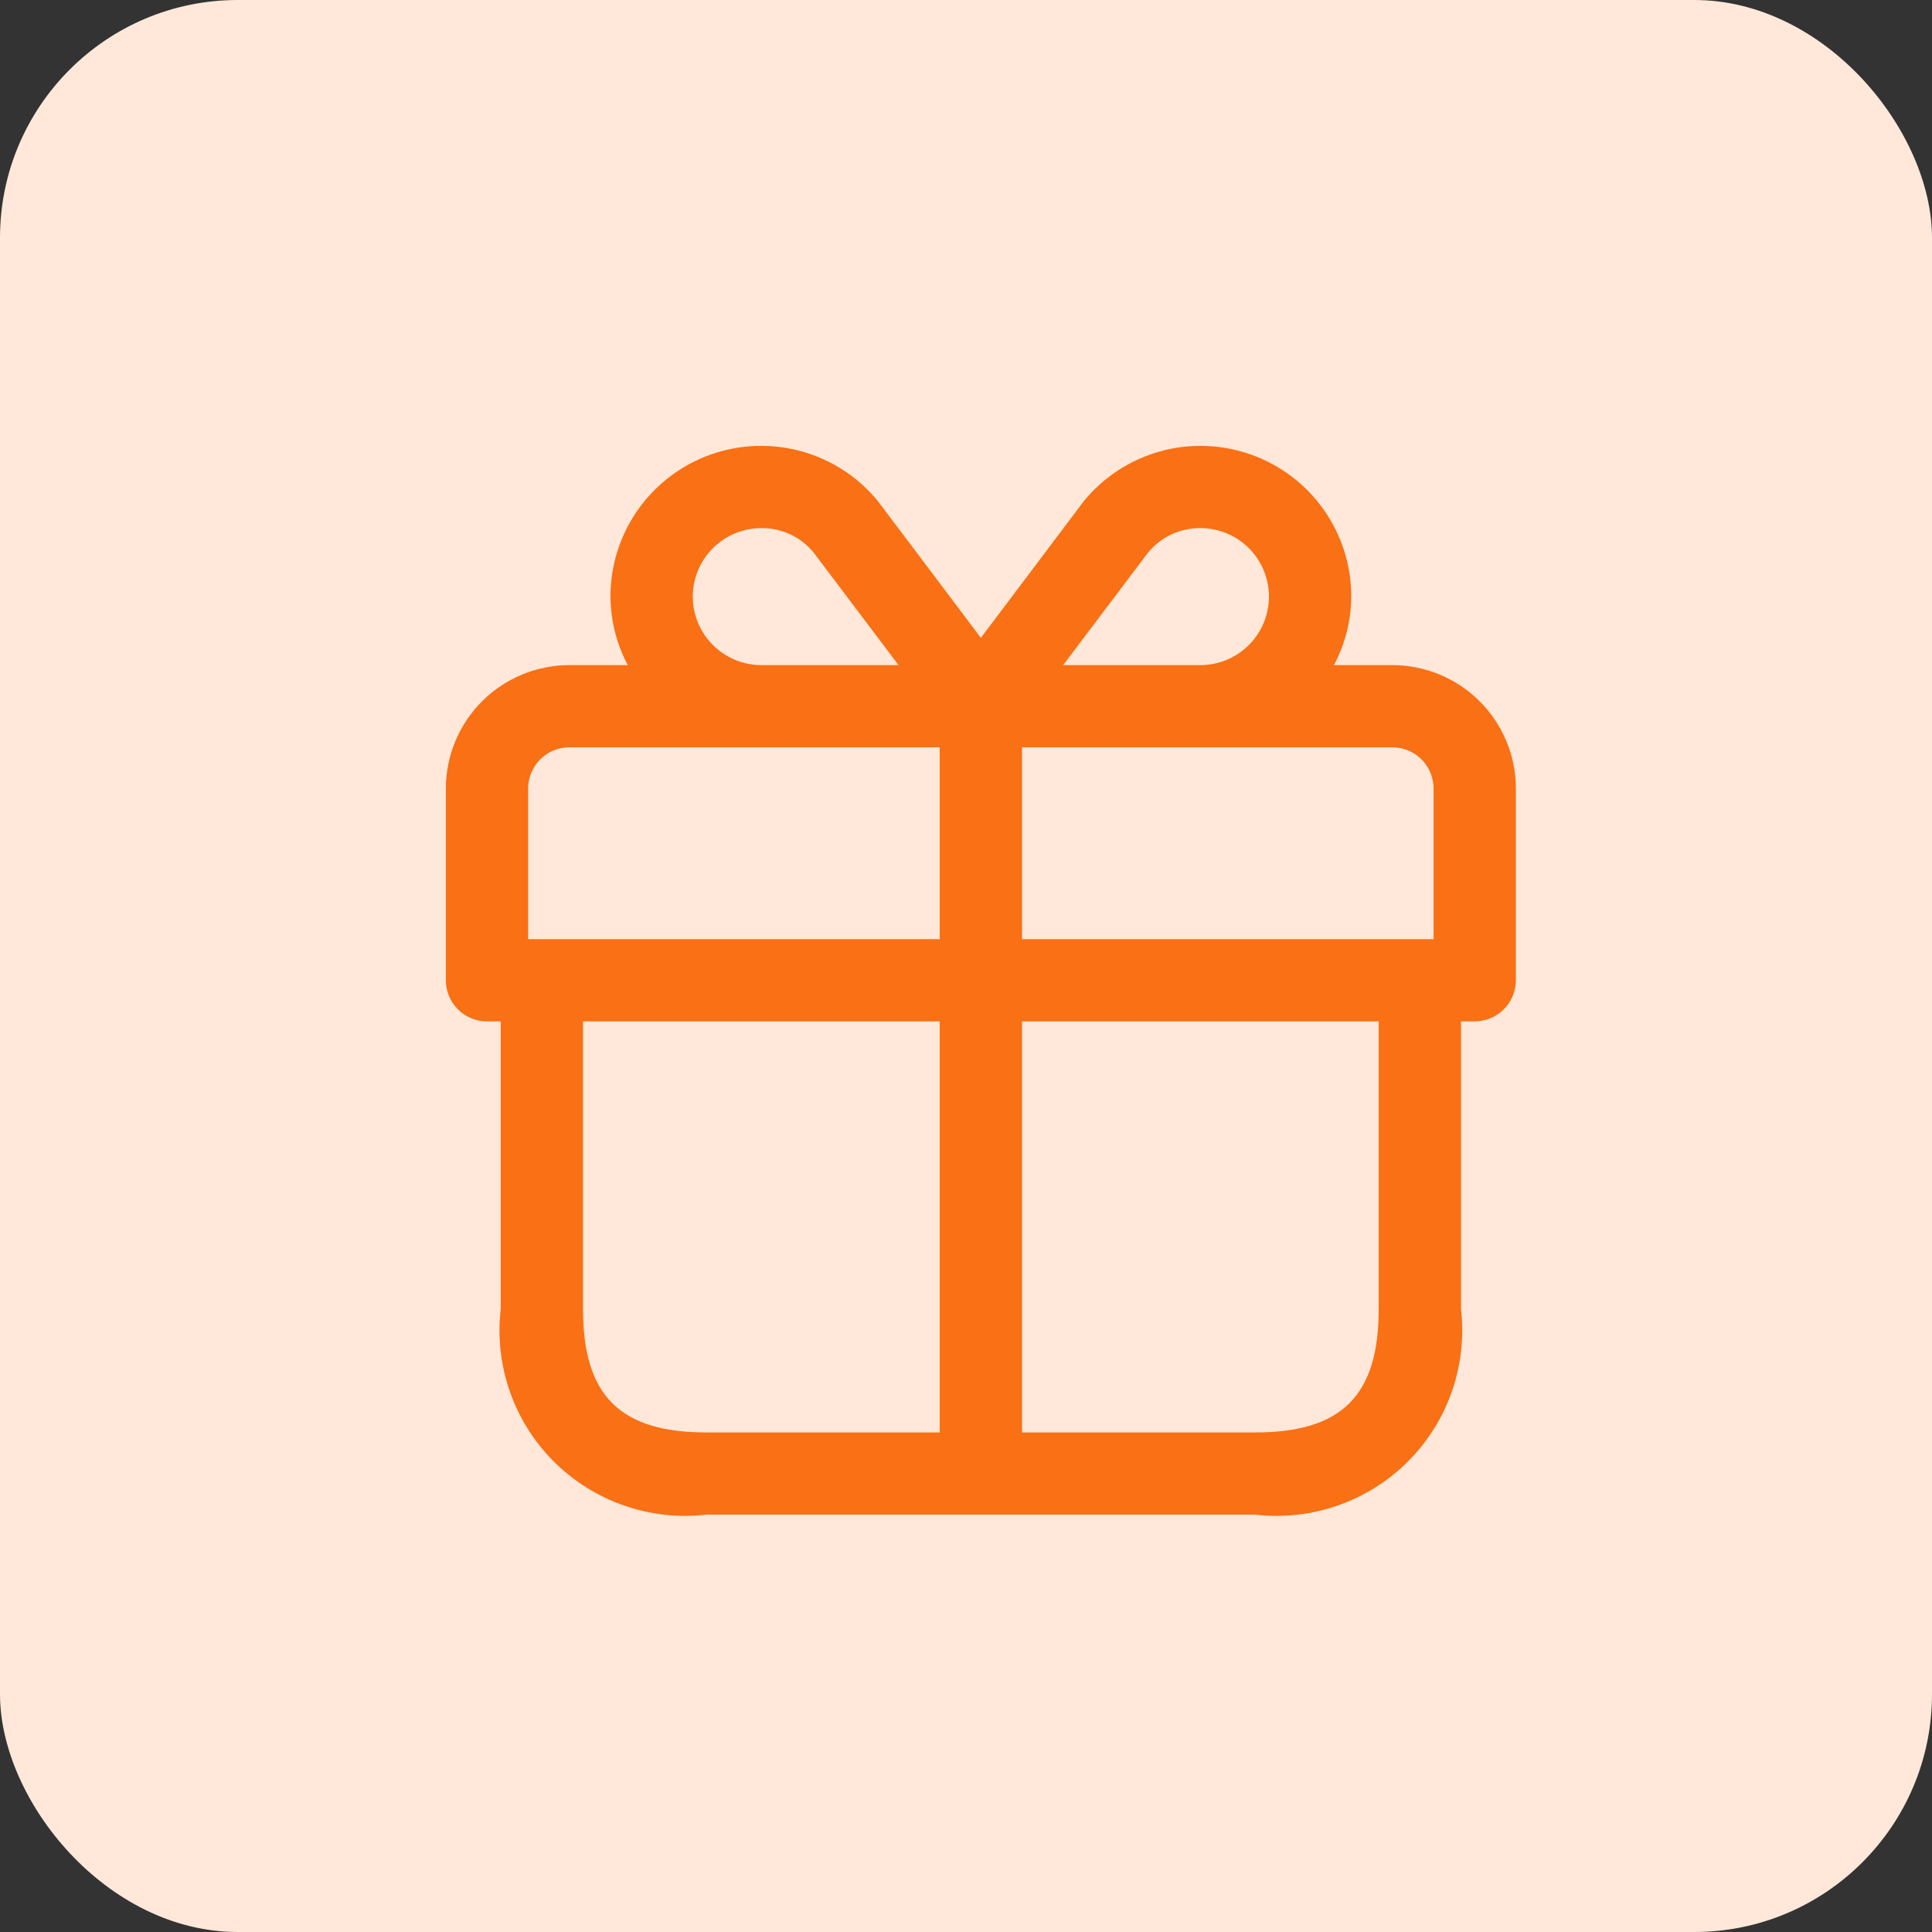 <svg width="65" height="65" viewBox="0 0 65 65" fill="none" xmlns="http://www.w3.org/2000/svg">
<rect x="0" y="0" width="65" height="65" fill="#333333" stroke="none"/>
<rect width="65" height="65" rx="8" fill="#FFE8D9"/>
<path d="M46.846 22.377H44.88C45.257 21.666 45.456 20.876 45.462 20.072C45.463 19.026 45.14 18.005 44.537 17.15C43.934 16.294 43.08 15.647 42.094 15.295C41.107 14.944 40.036 14.906 39.027 15.187C38.018 15.468 37.121 16.055 36.46 16.865C36.41 16.937 34.335 19.685 33 21.459C31.663 19.683 29.587 16.924 29.527 16.849C28.863 16.042 27.966 15.46 26.958 15.182C25.95 14.905 24.88 14.945 23.896 15.298C22.912 15.651 22.061 16.299 21.46 17.154C20.859 18.008 20.537 19.027 20.538 20.072C20.544 20.876 20.743 21.666 21.12 22.377H19.154C18.053 22.378 16.997 22.816 16.218 23.594C15.44 24.372 15.002 25.426 15 26.526V32.98C15 33.347 15.146 33.698 15.405 33.958C15.665 34.217 16.017 34.363 16.385 34.363H16.846V44.044C16.738 44.978 16.842 45.925 17.152 46.813C17.461 47.701 17.968 48.508 18.634 49.173C19.3 49.838 20.108 50.344 20.997 50.653C21.886 50.962 22.834 51.067 23.769 50.959H42.231C43.166 51.067 44.114 50.962 45.003 50.653C45.892 50.344 46.7 49.838 47.366 49.173C48.032 48.508 48.539 47.701 48.848 46.813C49.158 45.925 49.262 44.978 49.154 44.044V34.363H49.615C49.983 34.363 50.335 34.217 50.594 33.958C50.854 33.698 51 33.347 51 32.98V26.526C50.998 25.426 50.56 24.372 49.782 23.594C49.003 22.816 47.947 22.378 46.846 22.377ZM48.231 26.526V31.597H34.385V25.143H46.846C47.213 25.143 47.565 25.289 47.825 25.549C48.084 25.808 48.23 26.159 48.231 26.526ZM38.611 18.61C38.824 18.345 39.094 18.131 39.401 17.985C39.708 17.84 40.044 17.765 40.385 17.767C40.997 17.767 41.584 18.01 42.016 18.442C42.449 18.874 42.692 19.461 42.692 20.072C42.692 20.683 42.449 21.27 42.016 21.702C41.584 22.134 40.997 22.377 40.385 22.377H35.769C37.019 20.721 38.524 18.722 38.611 18.61ZM23.308 20.072C23.309 19.461 23.552 18.875 23.985 18.443C24.417 18.011 25.004 17.768 25.615 17.767C25.949 17.764 26.28 17.835 26.583 17.976C26.886 18.116 27.153 18.323 27.366 18.58C27.462 18.711 28.977 20.717 30.231 22.377H25.615C25.004 22.376 24.417 22.133 23.985 21.701C23.552 21.269 23.309 20.683 23.308 20.072ZM17.769 26.526C17.77 26.159 17.916 25.808 18.175 25.549C18.435 25.289 18.787 25.143 19.154 25.143H31.615V31.597H17.769V26.526ZM19.615 44.044V34.363H31.615V48.193H23.769C20.858 48.193 19.615 46.952 19.615 44.044ZM46.385 44.044C46.385 46.952 45.142 48.193 42.231 48.193H34.385V34.363H46.385V44.044Z" fill="#F97015"/>
</svg>

